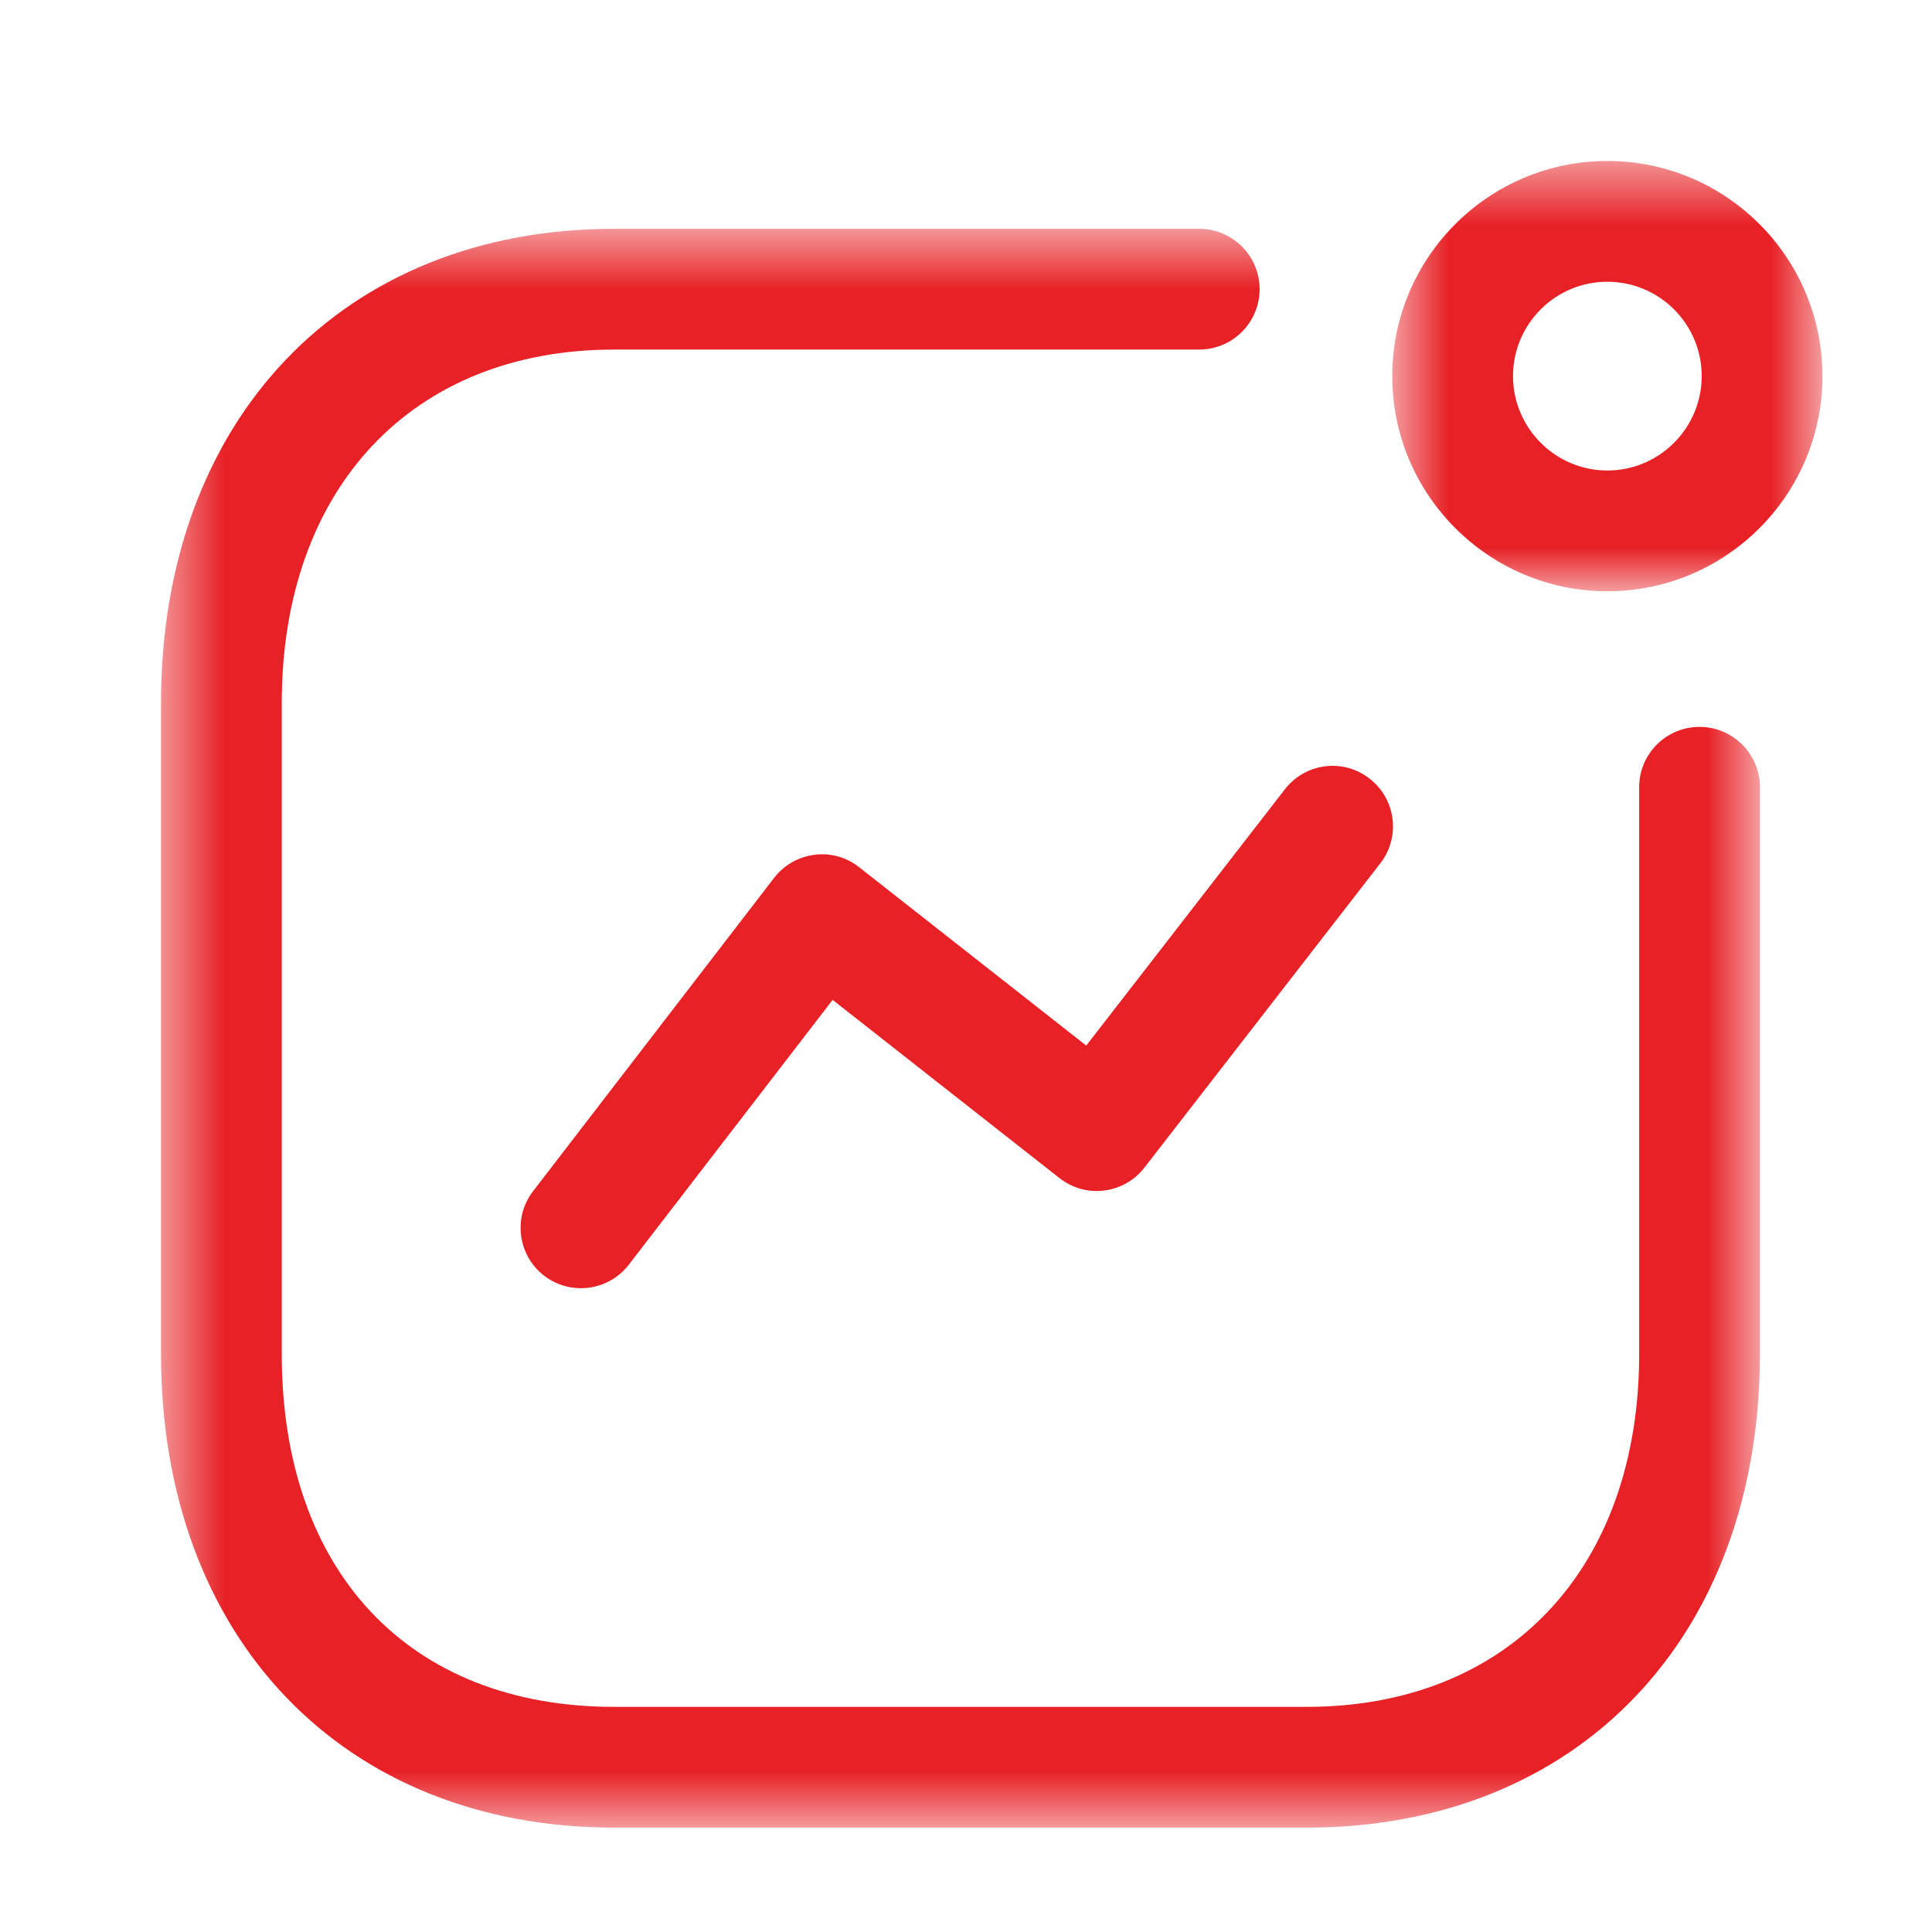 <svg width="30" height="30" viewBox="0 0 30 30" fill="none" xmlns="http://www.w3.org/2000/svg">
<path fill-rule="evenodd" clip-rule="evenodd" d="M9.021 20.003C8.821 20.003 8.62 19.94 8.45 19.81C8.04 19.493 7.962 18.905 8.279 18.495L12.02 13.632C12.172 13.433 12.399 13.305 12.646 13.273C12.899 13.241 13.146 13.311 13.342 13.467L16.867 16.236L19.951 12.257C20.269 11.846 20.856 11.77 21.266 12.09C21.676 12.407 21.751 12.996 21.434 13.405L17.771 18.13C17.619 18.327 17.394 18.456 17.146 18.486C16.896 18.52 16.649 18.447 16.451 18.293L12.929 15.526L9.765 19.637C9.58 19.877 9.302 20.003 9.021 20.003Z" fill="#E72126"/>
<mask id="mask0_2203_5632" style="mask-type:luminance" maskUnits="userSpaceOnUse" x="21" y="2" width="8" height="8">
<path fill-rule="evenodd" clip-rule="evenodd" d="M21.619 2.5H28.299V9.181H21.619V2.5Z" fill="white"/>
</mask>
<g mask="url(#mask0_2203_5632)">
<path fill-rule="evenodd" clip-rule="evenodd" d="M24.959 4.375C24.152 4.375 23.494 5.031 23.494 5.84C23.494 6.647 24.152 7.306 24.959 7.306C25.767 7.306 26.424 6.647 26.424 5.84C26.424 5.031 25.767 4.375 24.959 4.375ZM24.959 9.181C23.118 9.181 21.619 7.683 21.619 5.84C21.619 3.998 23.118 2.5 24.959 2.5C26.802 2.5 28.299 3.998 28.299 5.84C28.299 7.683 26.802 9.181 24.959 9.181Z" fill="#E72126"/>
</g>
<mask id="mask1_2203_5632" style="mask-type:luminance" maskUnits="userSpaceOnUse" x="2" y="3" width="26" height="26">
<path fill-rule="evenodd" clip-rule="evenodd" d="M2.5 3.553H27.327V28.379H2.5V3.553Z" fill="white"/>
</mask>
<g mask="url(#mask1_2203_5632)">
<path fill-rule="evenodd" clip-rule="evenodd" d="M20.291 28.379H9.536C5.327 28.379 2.5 25.423 2.5 21.023V10.92C2.5 6.514 5.327 3.553 9.536 3.553H18.621C19.139 3.553 19.559 3.973 19.559 4.49C19.559 5.008 19.139 5.428 18.621 5.428H9.536C6.401 5.428 4.375 7.583 4.375 10.92V21.023C4.375 24.404 6.353 26.504 9.536 26.504H20.291C23.426 26.504 25.453 24.353 25.453 21.023V12.224C25.453 11.707 25.872 11.287 26.39 11.287C26.907 11.287 27.328 11.707 27.328 12.224V21.023C27.328 25.423 24.5 28.379 20.291 28.379Z" fill="#E72126"/>
</g>
</svg>
